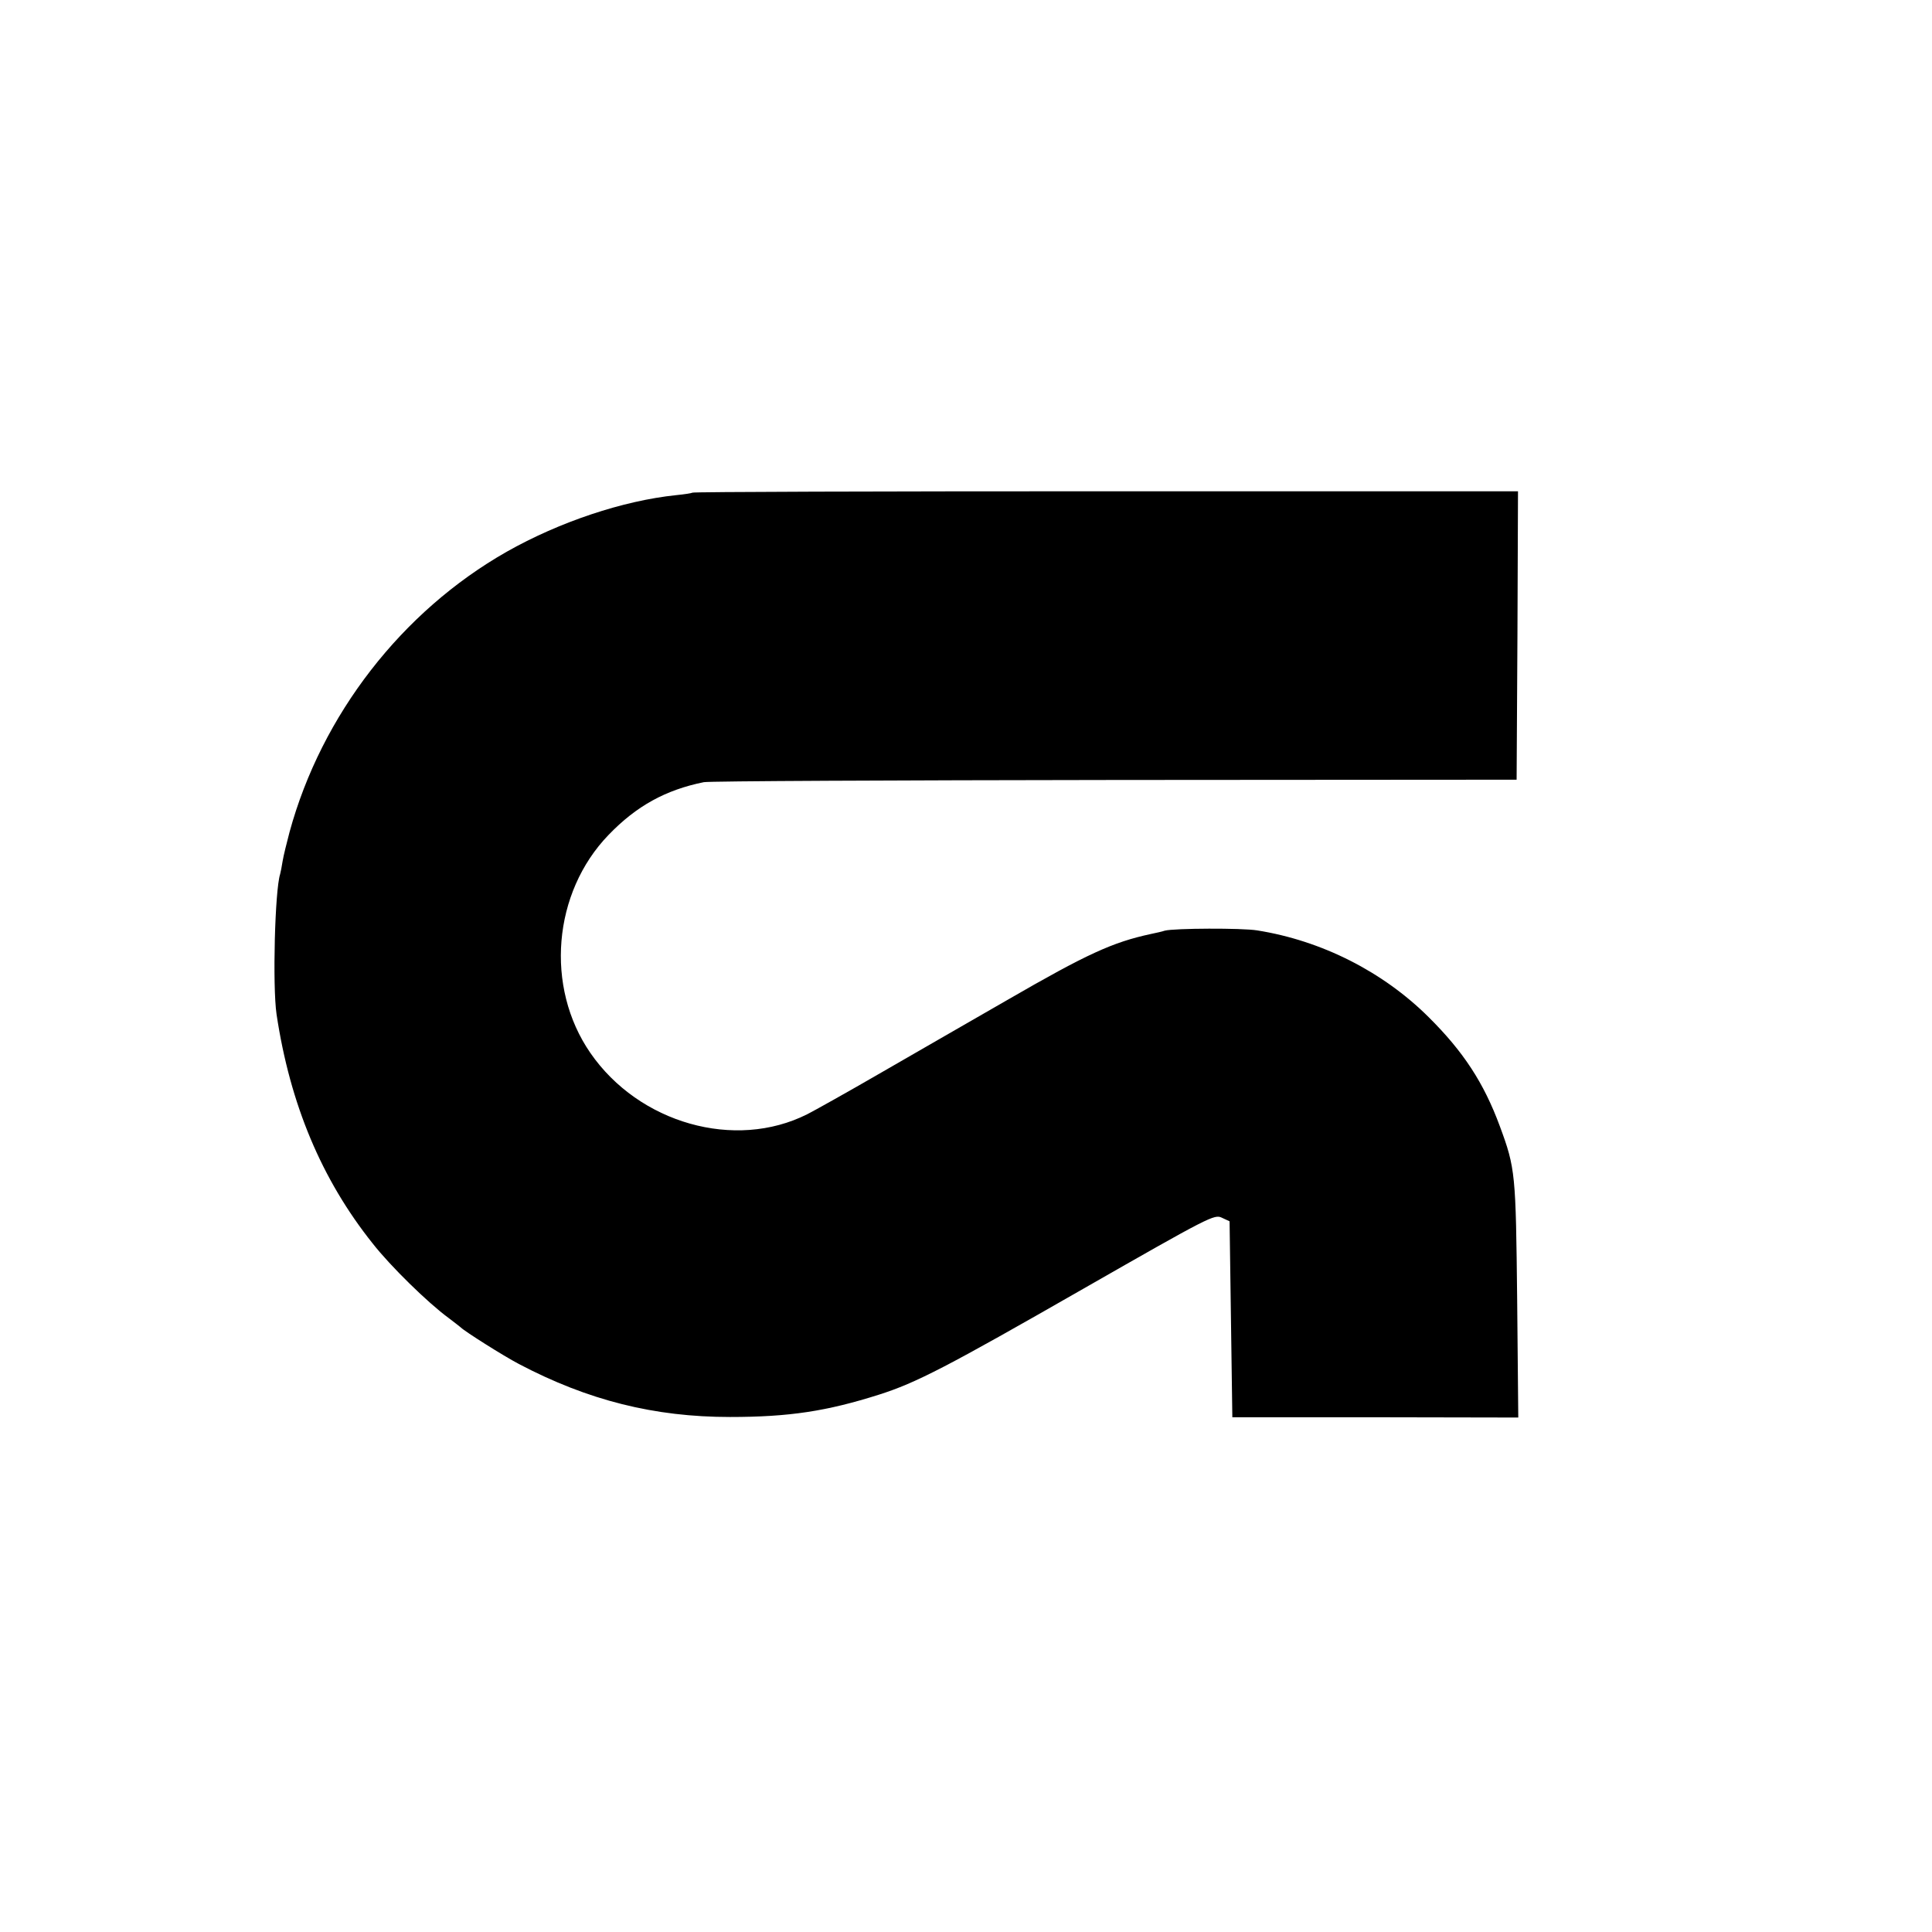 <?xml version="1.0" standalone="no"?>
<!DOCTYPE svg PUBLIC "-//W3C//DTD SVG 20010904//EN"
 "http://www.w3.org/TR/2001/REC-SVG-20010904/DTD/svg10.dtd">
<svg version="1.0" xmlns="http://www.w3.org/2000/svg"
 width="700pt" height="700pt" viewBox="0 0 700 700"
 preserveAspectRatio="xMidYMid meet">
<g transform="translate(0,700) scale(0.1,-0.1)"
fill="#000000" stroke="none">
<path d="M2509 5215 c-3 -2 -29 -6 -59 -9 -193 -20 -423 -97 -614 -205 -380
-216 -671 -591 -787 -1016 -10 -38 -22 -86 -25 -105 -3 -19 -7 -40 -9 -47 -19
-58 -28 -405 -13 -508 49 -326 163 -598 348 -830 65 -83 200 -215 275 -270 22
-17 42 -32 45 -35 14 -14 153 -102 210 -132 251 -132 491 -192 765 -192 215 0
351 21 540 81 135 43 245 100 739 383 460 263 476 271 503 258 l28 -13 5 -355
5 -355 518 0 518 -1 -4 426 c-5 458 -6 476 -63 630 -58 157 -132 270 -258 395
-166 165 -388 277 -621 314 -55 9 -300 8 -335 -1 -8 -3 -31 -8 -50 -12 -139
-30 -231 -72 -520 -239 -124 -71 -328 -189 -455 -262 -126 -73 -248 -141 -270
-152 -262 -132 -610 -33 -786 222 -165 239 -136 581 66 790 101 105 207 163
345 191 19 4 690 7 1490 8 l1455 1 3 523 2 522 -1493 0 c-822 0 -1496 -2
-1498 -5z"/>
</g>
</svg>
